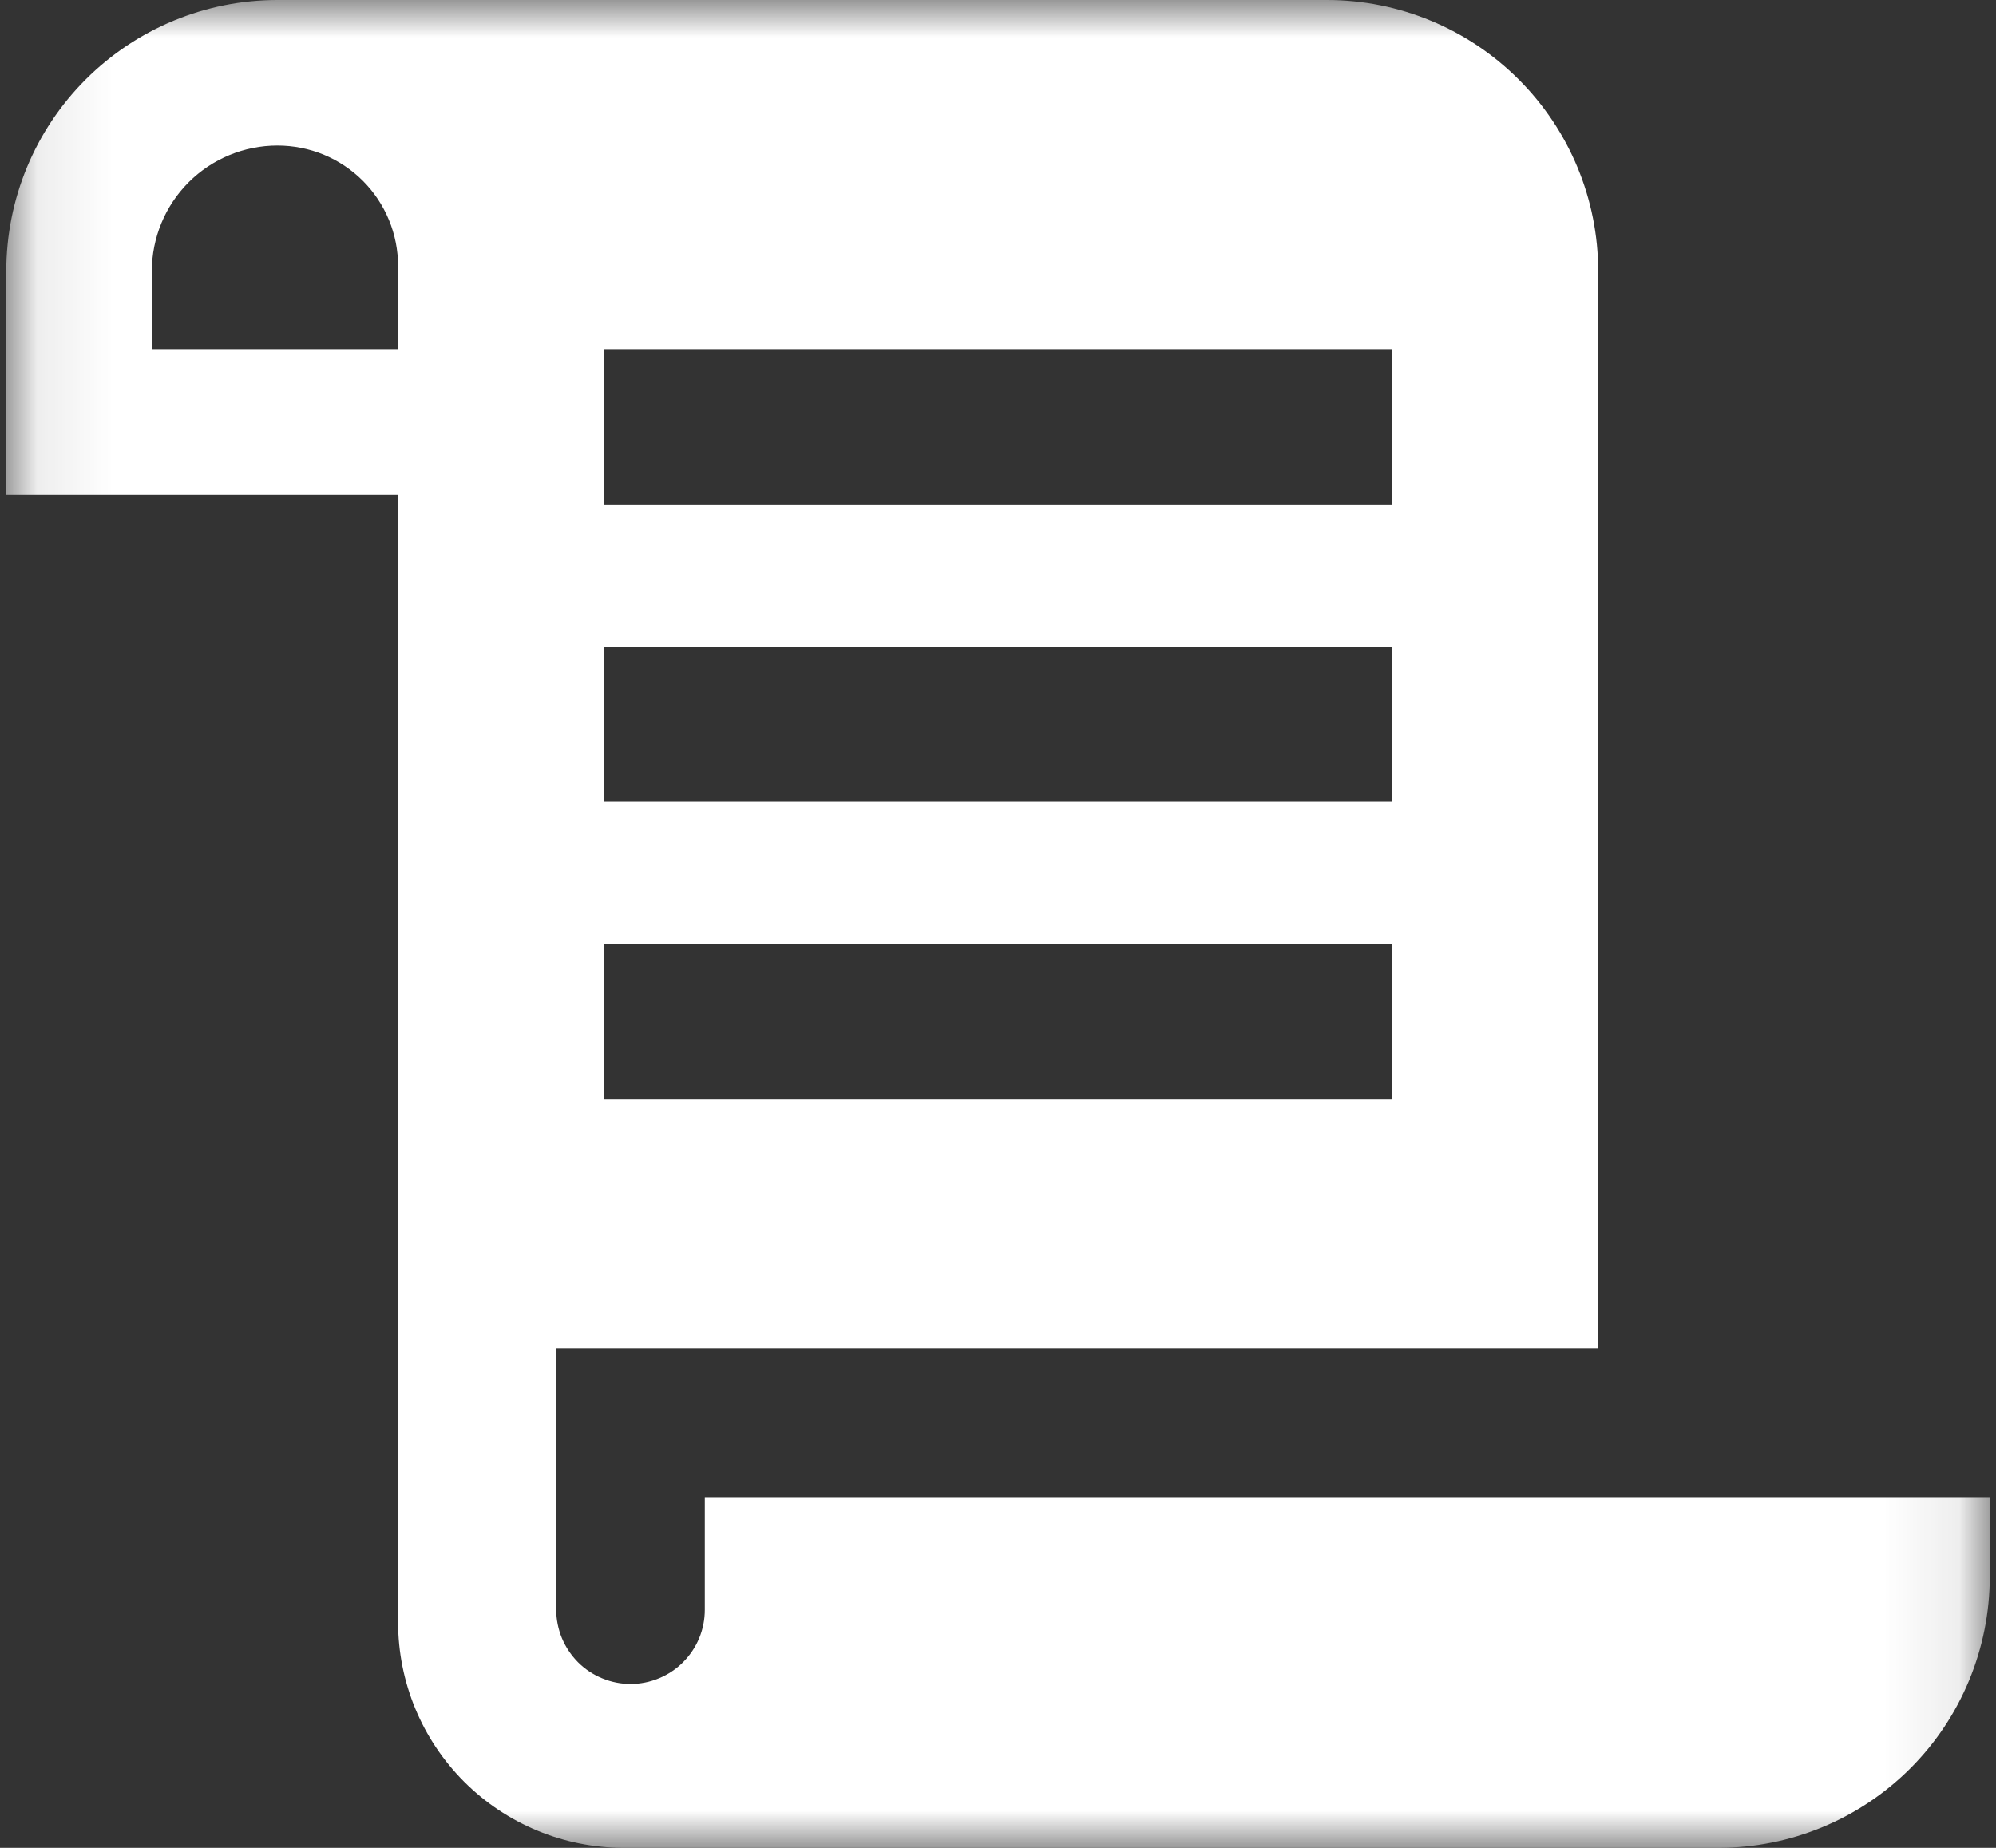 <?xml version="1.0" encoding="UTF-8"?> <svg xmlns="http://www.w3.org/2000/svg" width="27" height="25" viewBox="0 0 27 25" fill="none"><rect x="0" y="0" width="27" height="25" fill="#333333" stroke="none"/><mask id="mask0_14_86" style="mask-type:luminance" maskUnits="userSpaceOnUse" x="0" y="0" width="27" height="25"><path d="M26.916 0H0.085V25H26.916V0Z" fill="white"></path></mask><g mask="url(#mask0_14_86)"><path d="M9.534 20.255V21.778C9.534 21.91 9.509 22.041 9.458 22.163C9.408 22.285 9.333 22.395 9.24 22.489C9.147 22.582 9.036 22.656 8.914 22.706C8.792 22.757 8.661 22.783 8.53 22.783C8.398 22.783 8.267 22.757 8.145 22.706C8.023 22.656 7.912 22.582 7.819 22.489C7.726 22.395 7.652 22.285 7.601 22.163C7.551 22.041 7.524 21.91 7.524 21.778V18.245H21.619V3.669C21.619 2.696 21.232 1.763 20.544 1.075C19.856 0.387 18.923 0 17.95 0L3.753 0C2.78 0 1.847 0.387 1.159 1.075C0.471 1.763 0.085 2.696 0.085 3.669L0.085 6.694H5.385V21.947C5.385 22.756 5.706 23.532 6.278 24.105C6.85 24.677 7.626 24.999 8.435 25H23.247C24.22 25 25.153 24.613 25.841 23.925C26.529 23.237 26.915 22.304 26.916 21.331V20.255H9.534ZM8.175 4.724H18.826V6.824H8.175V4.724ZM8.175 8.749H18.826V10.849H8.175V8.749ZM8.175 12.774H18.826V14.874H8.175V12.774ZM5.385 4.724H2.054V3.669C2.054 3.218 2.233 2.786 2.551 2.467C2.87 2.148 3.303 1.969 3.753 1.969C3.968 1.969 4.18 2.011 4.378 2.092C4.576 2.174 4.756 2.294 4.908 2.446C5.059 2.597 5.179 2.777 5.261 2.975C5.343 3.173 5.385 3.386 5.385 3.6V4.724Z" fill="white"></path></g></svg> 